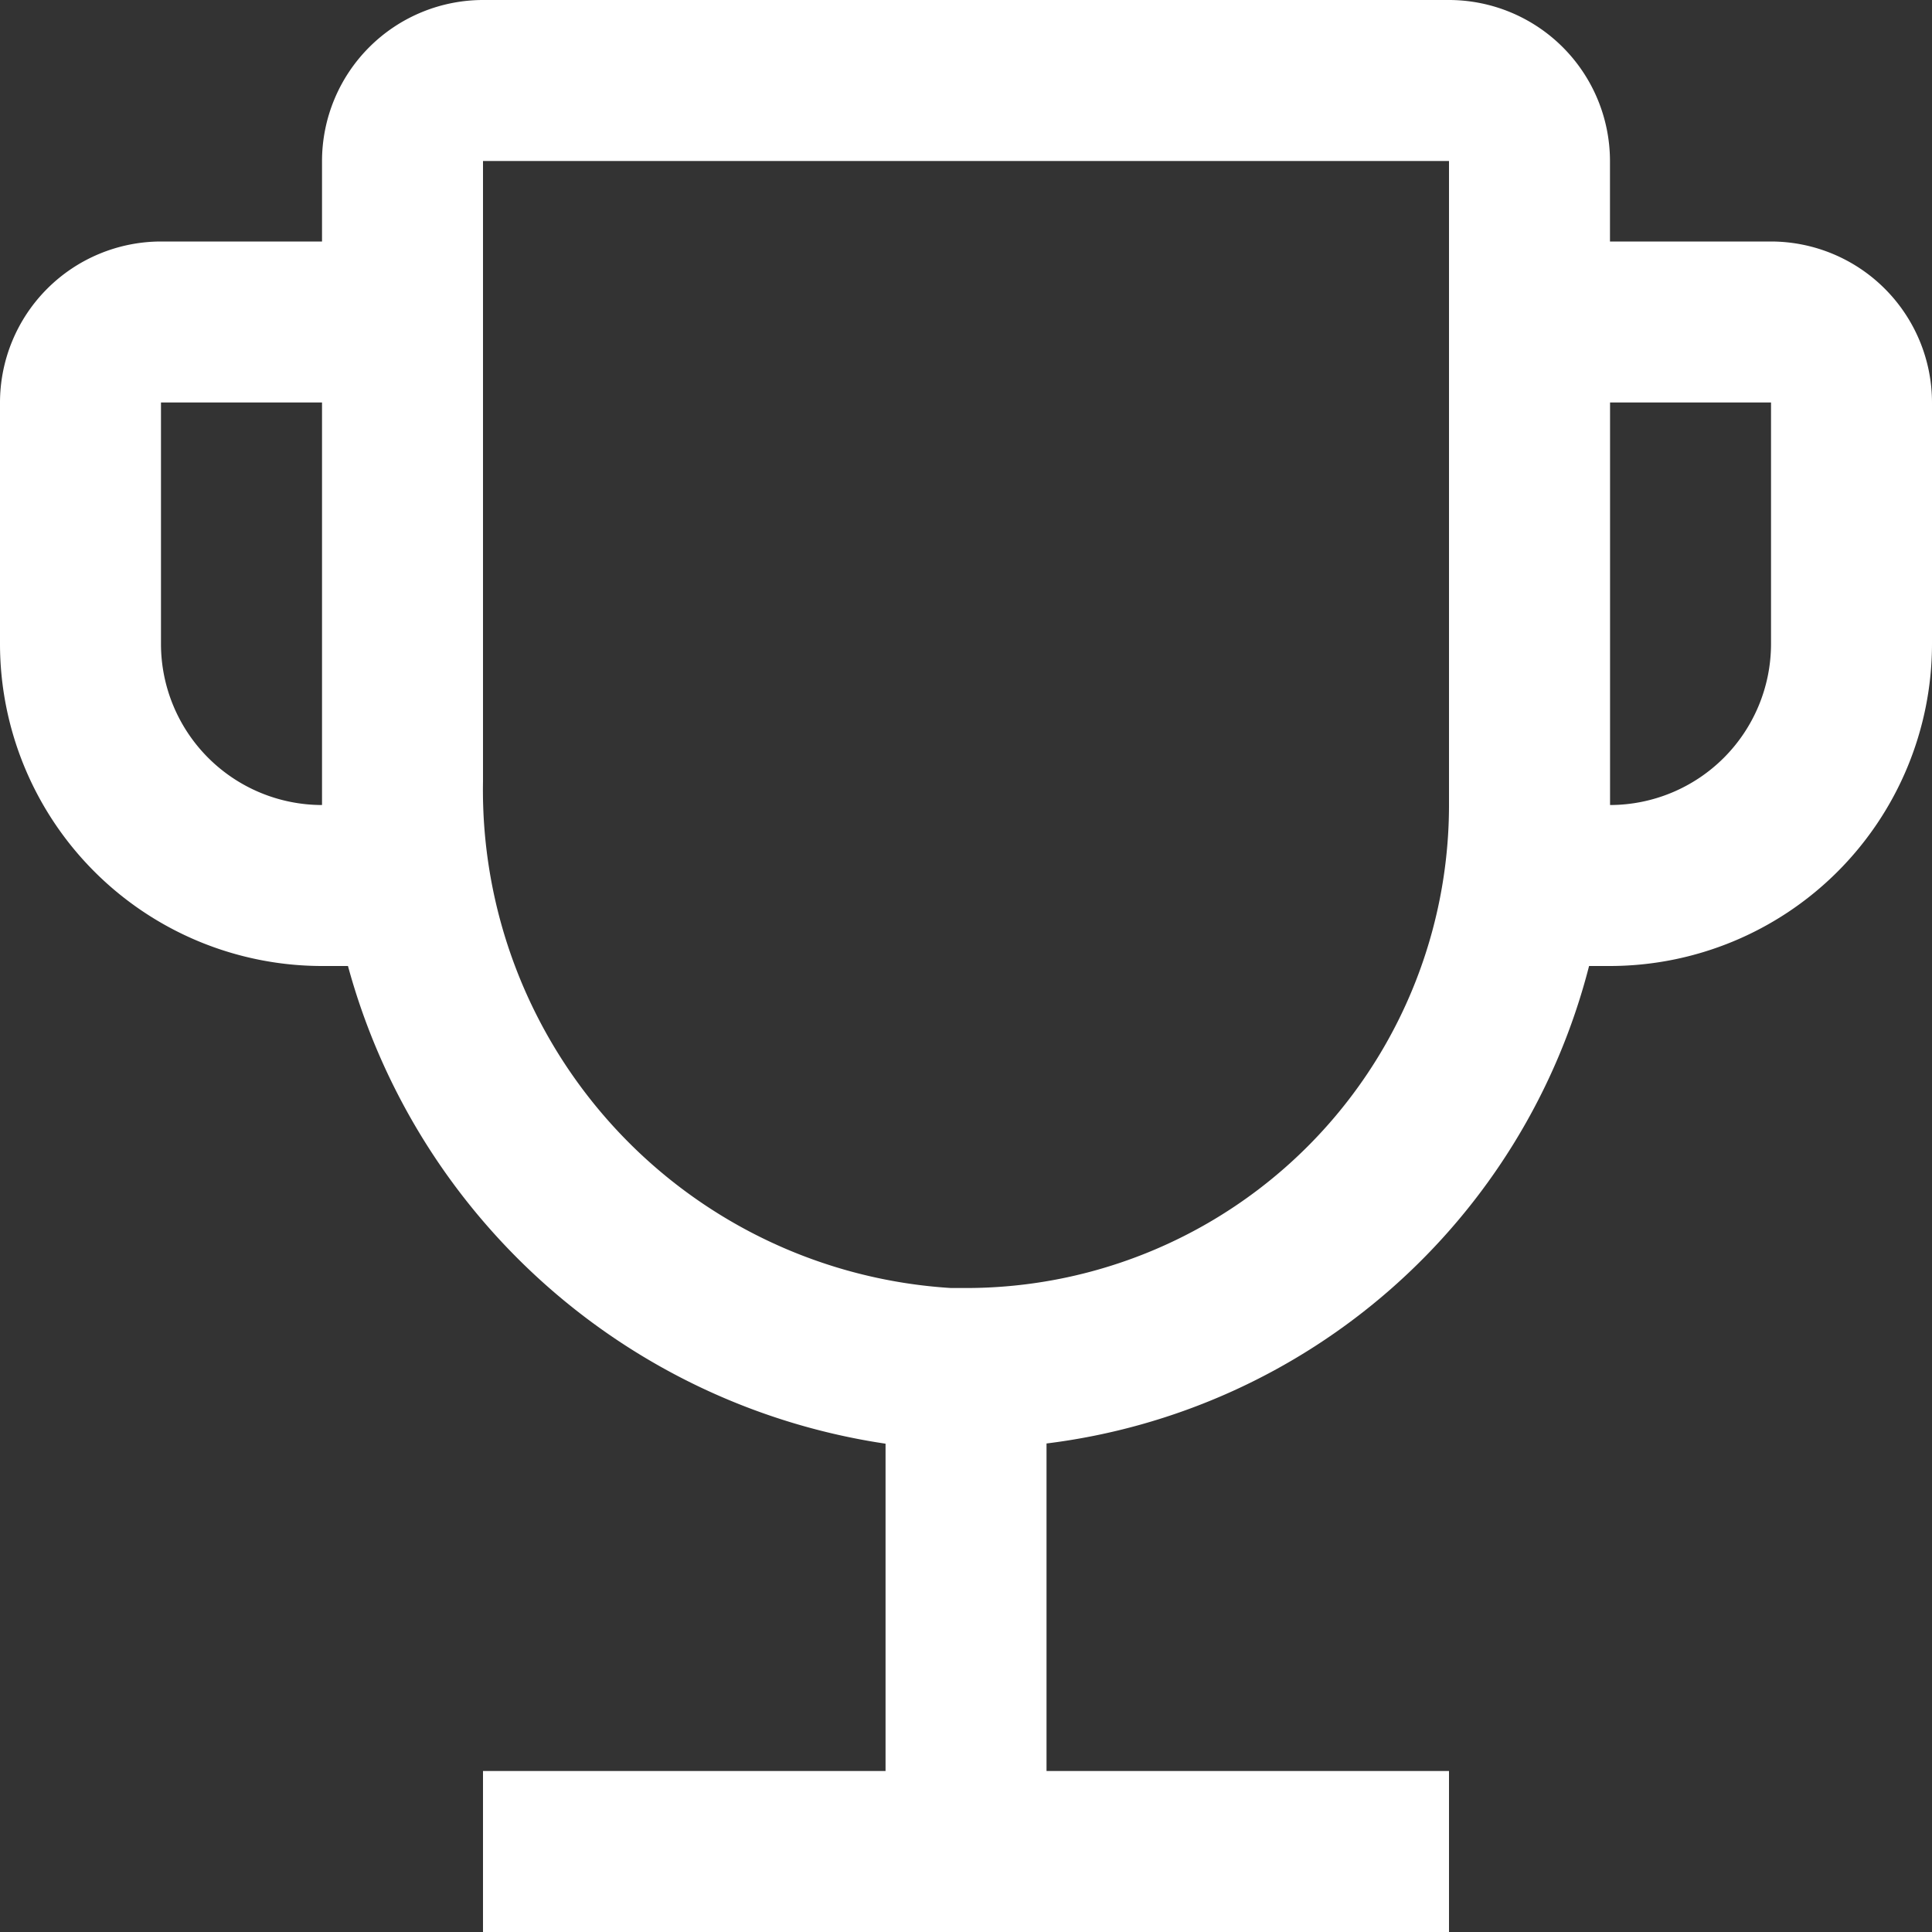 <svg id="Group_255" data-name="Group 255" xmlns="http://www.w3.org/2000/svg" xmlns:xlink="http://www.w3.org/1999/xlink" width="28" height="28" viewBox="0 0 28 28">
  <rect x="0" y="0" width="28" height="28" fill="#333333" stroke="none"/>
  <defs>
    <clipPath id="clip-path">
      <rect id="Rectangle_153" data-name="Rectangle 153" width="28" height="28" fill="#fff"/>
    </clipPath>
  </defs>
  <g id="Group_254" data-name="Group 254" clip-path="url(#clip-path)">
    <path id="Path_2645" data-name="Path 2645" d="M25.667,3.5H23.333V2.333A2.336,2.336,0,0,0,21,0H7A2.336,2.336,0,0,0,4.667,2.333V3.5H2.333A2.336,2.336,0,0,0,0,5.833v3.5A4.671,4.671,0,0,0,4.667,14h.376a9.53,9.53,0,0,0,7.791,6.923v4.744H7V28H21V25.667H15.167V20.92A9.294,9.294,0,0,0,23.03,14h.3A4.671,4.671,0,0,0,28,9.333v-3.5A2.336,2.336,0,0,0,25.667,3.5m-21,8.167A2.336,2.336,0,0,1,2.333,9.333v-3.5H4.667Zm16.333,0a7,7,0,0,1-7,7q-.109,0-.217,0A7.232,7.232,0,0,1,7,11.324V2.333H21Zm4.667-2.333a2.336,2.336,0,0,1-2.333,2.333V5.833h2.333Z" fill="#fff"/>
  </g>
</svg>
